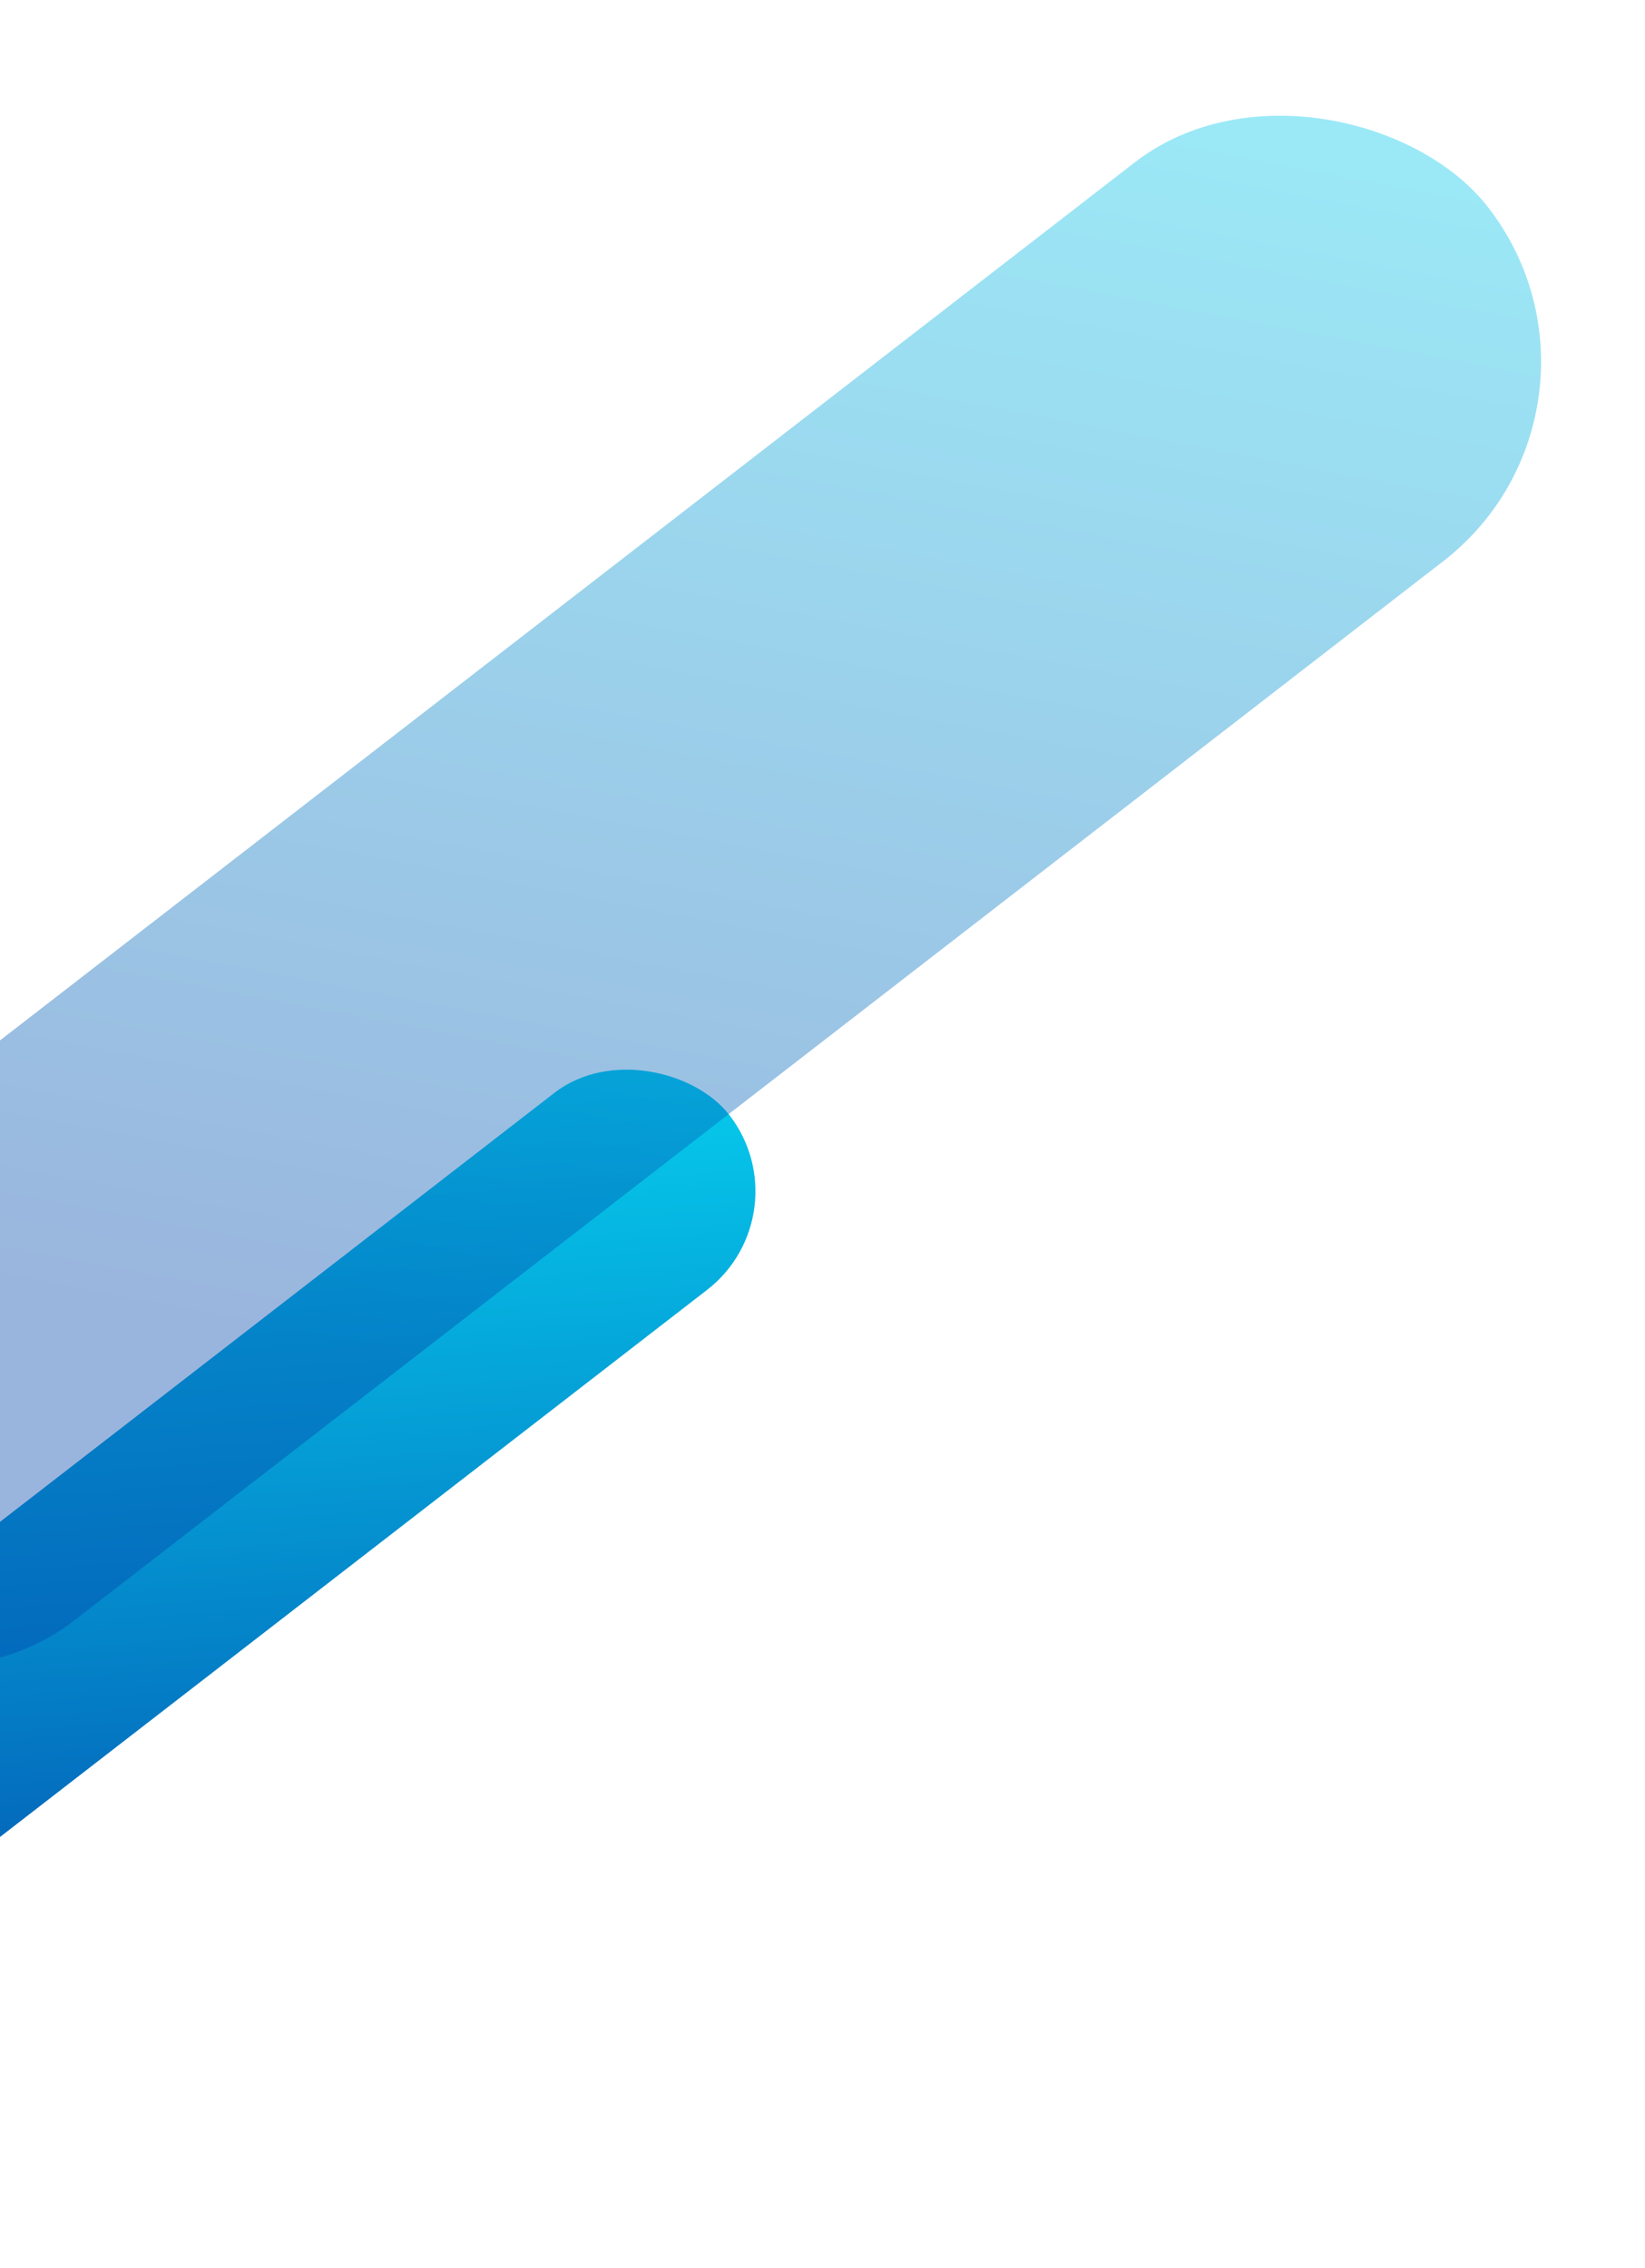 <svg width="132" height="182" viewBox="0 0 132 182" fill="none" xmlns="http://www.w3.org/2000/svg">
<rect x="-55.963" y="165.43" width="137.027" height="20" rx="10" transform="rotate(-37.733 -55.963 165.43)" fill="url(#paint0_linear_6623_29305)"/>
<rect x="-34.814" y="110.43" width="179.372" height="40.461" rx="20.23" transform="rotate(-37.733 -34.814 110.43)" fill="url(#paint1_linear_6623_29305)" fill-opacity="0.4"/>
<defs>
<linearGradient id="paint0_linear_6623_29305" x1="-42.623" y1="211.858" x2="17.009" y2="121.916" gradientUnits="userSpaceOnUse">
<stop offset="0.226" stop-color="#0347AB"/>
<stop offset="1" stop-color="#06D5F1"/>
</linearGradient>
<linearGradient id="paint1_linear_6623_29305" x1="0.375" y1="181.727" x2="117.483" y2="78.112" gradientUnits="userSpaceOnUse">
<stop offset="0.226" stop-color="#0347AB"/>
<stop offset="1" stop-color="#06D5F1"/>
</linearGradient>
</defs>
</svg>
